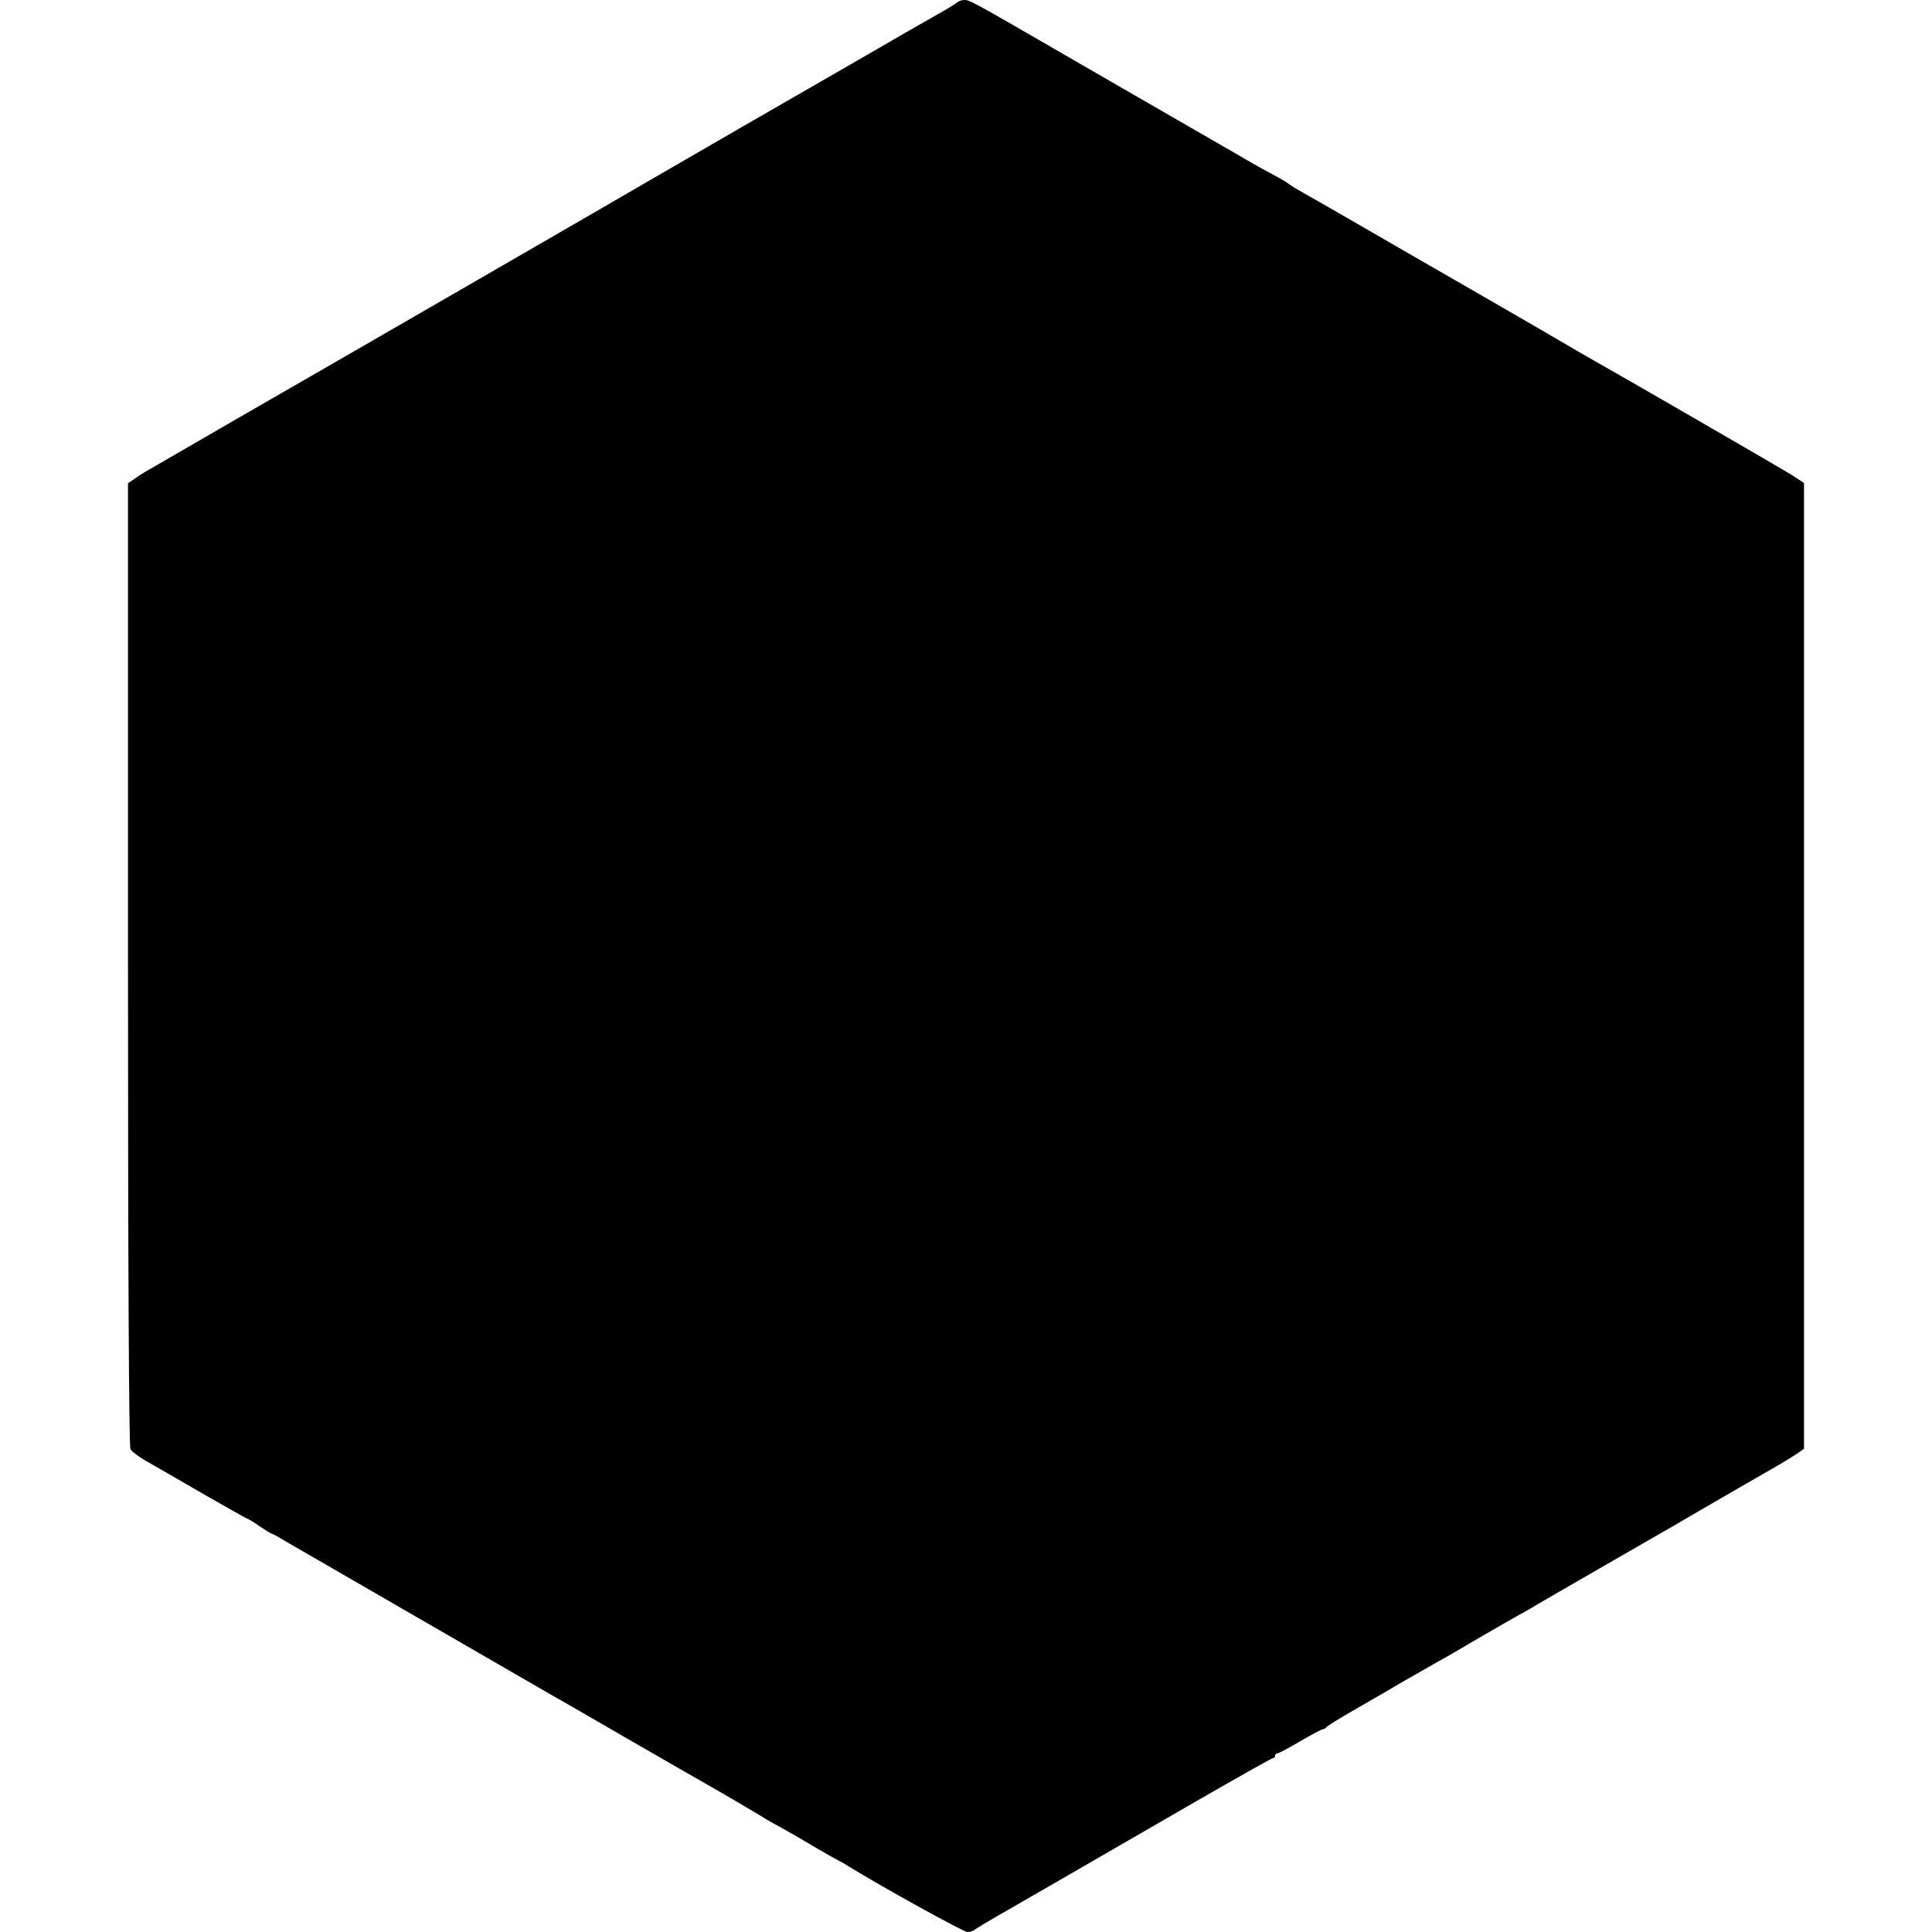 <?xml version="1.0" standalone="no"?>
<!DOCTYPE svg PUBLIC "-//W3C//DTD SVG 20010904//EN"
 "http://www.w3.org/TR/2001/REC-SVG-20010904/DTD/svg10.dtd">
<svg version="1.0" xmlns="http://www.w3.org/2000/svg"
 width="800pt" height="800pt" viewBox="0 0 800 800"
 preserveAspectRatio="xMidYMid meet">
<g transform="translate(0,800) scale(0.1,-0.1)"
fill="#000000" stroke="none">
<path d="M3965 7991 c-6 -5 -42 -28 -82 -50 -104 -59 -116 -66 -358 -206 -121
-70 -326 -188 -455 -262 -129 -75 -275 -159 -325 -188 -81 -48 -1594 -922
-1672 -966 -18 -10 -119 -69 -225 -130 -106 -61 -209 -121 -228 -132 -19 -10
-47 -28 -62 -39 l-28 -19 0 -1990 c0 -1277 4 -1997 10 -2009 5 -10 33 -31 62
-48 29 -16 136 -78 236 -136 101 -58 186 -106 189 -106 2 0 24 -13 48 -30 24
-16 46 -30 49 -30 3 0 27 -13 53 -29 43 -25 1036 -599 1123 -649 19 -10 150
-86 290 -167 140 -81 318 -183 395 -227 77 -45 151 -88 165 -97 14 -9 34 -21
45 -27 46 -25 115 -64 185 -106 41 -24 82 -47 90 -51 8 -4 29 -15 45 -26 147
-90 475 -271 491 -271 11 0 24 4 29 9 6 5 69 43 140 83 140 81 285 164 774
447 172 99 317 181 322 181 5 0 9 5 9 10 0 6 4 10 10 10 5 0 47 22 94 50 47
27 89 50 95 50 5 0 11 4 13 8 2 4 55 37 118 73 63 36 156 90 205 119 50 28
113 65 140 80 28 15 111 63 185 107 75 43 142 82 150 86 8 4 31 17 50 28 19
12 154 90 300 174 146 84 279 161 297 171 40 24 381 221 437 253 22 13 53 32
69 43 l27 19 0 2000 0 1999 -52 34 c-45 28 -698 406 -823 476 -22 12 -92 53
-155 90 -63 37 -131 76 -150 87 -19 11 -228 132 -465 268 -236 137 -439 253
-450 259 -11 6 -27 16 -35 22 -8 7 -37 24 -65 39 -27 14 -64 35 -82 45 -17 10
-136 79 -265 153 -128 74 -361 208 -518 299 -392 227 -395 228 -417 228 -10 0
-23 -4 -28 -9z"/>
</g>
</svg>
